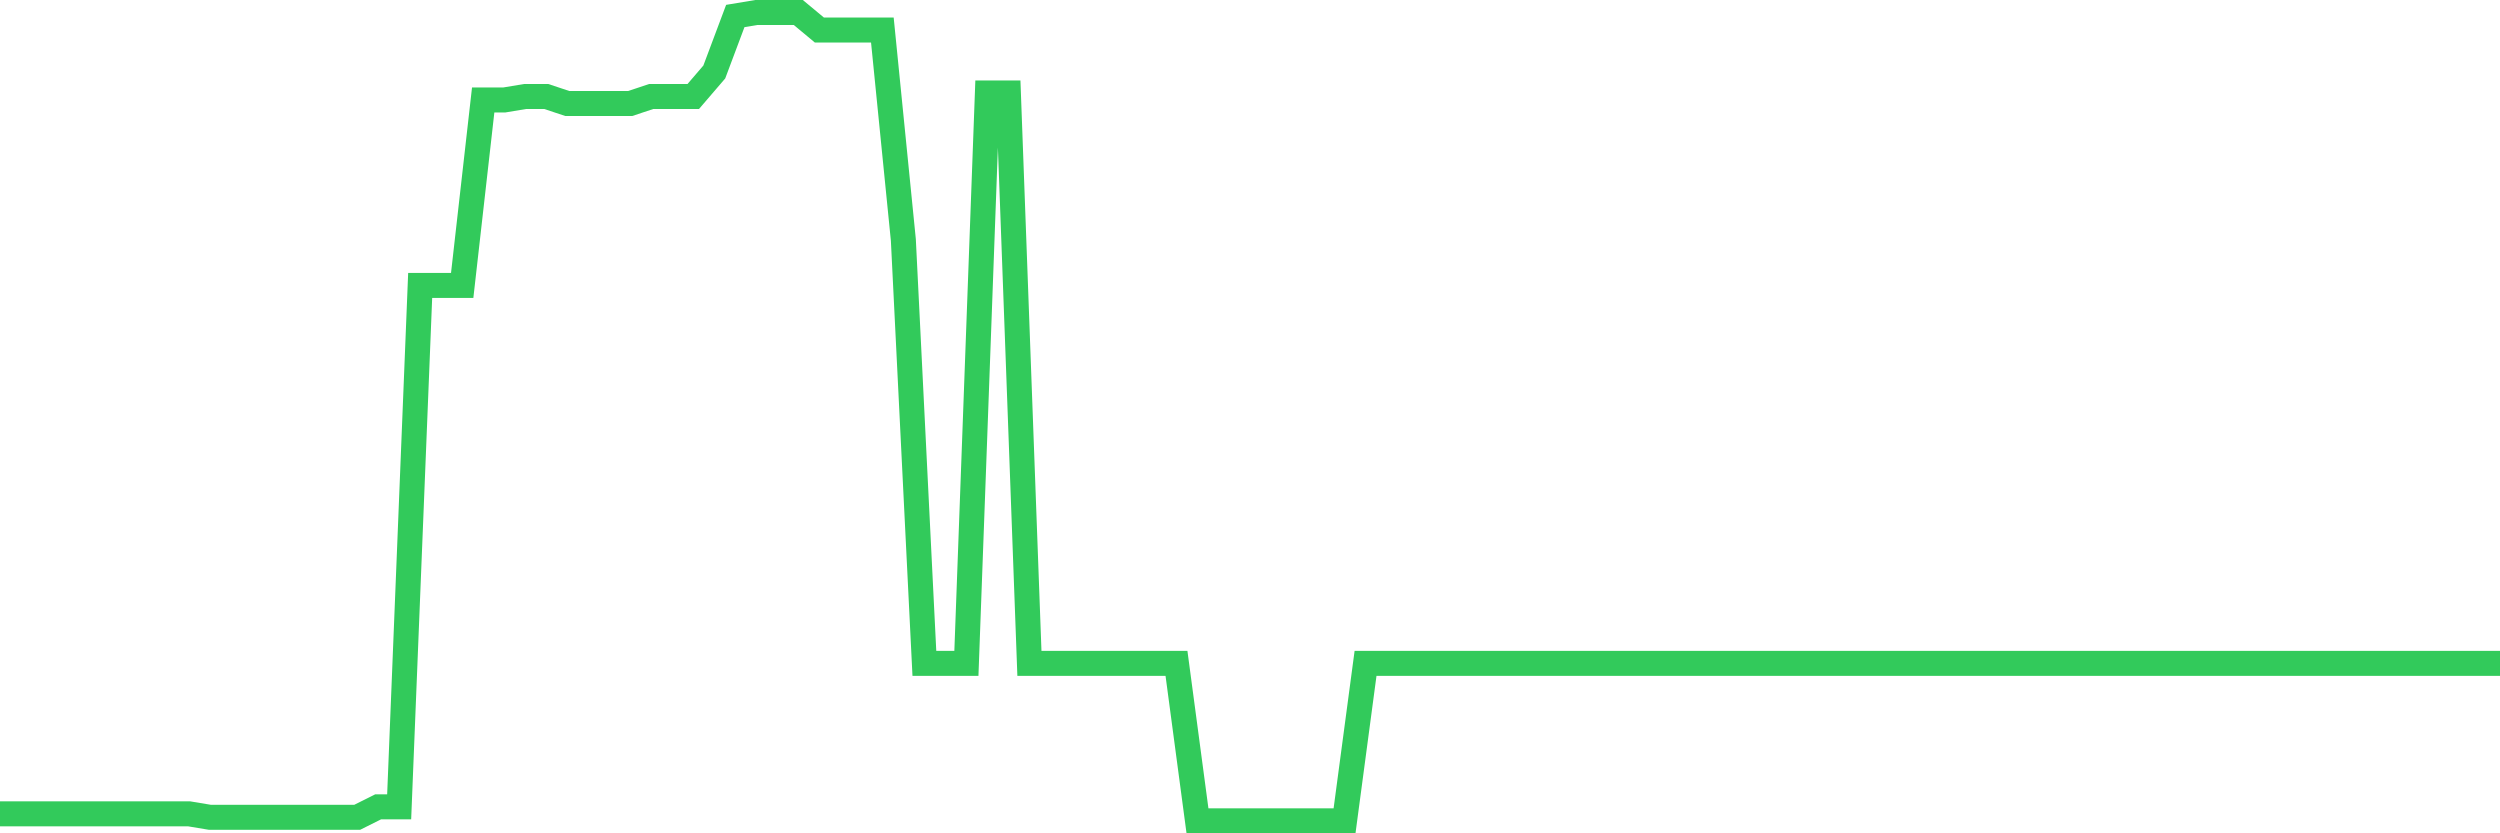 <svg
  xmlns="http://www.w3.org/2000/svg"
  xmlns:xlink="http://www.w3.org/1999/xlink"
  width="120"
  height="40"
  viewBox="0 0 120 40"
  preserveAspectRatio="none"
>
  <polyline
    points="0,39.064 1.008,39.064 2.017,39.064 3.025,39.064 4.034,39.064 5.042,39.064 6.05,39.064 7.059,39.064 8.067,39.064 9.076,39.064 10.084,39.232 11.092,39.232 12.101,39.232 13.109,39.232 14.118,39.232 15.126,39.232 16.134,39.232 17.143,39.232 18.151,38.728 19.16,38.728 20.168,13.701 21.176,13.701 22.185,13.701 23.193,4.799 24.202,4.799 25.21,4.631 26.218,4.631 27.227,4.967 28.235,4.967 29.244,4.967 30.252,4.967 31.261,4.631 32.269,4.631 33.277,4.631 34.286,3.455 35.294,0.768 36.303,0.6 37.311,0.6 38.319,0.6 39.328,1.44 40.336,1.44 41.345,1.44 42.353,1.44 43.361,11.518 44.37,31.842 45.378,31.842 46.387,31.842 47.395,4.463 48.403,4.463 49.412,31.842 50.42,31.842 51.429,31.842 52.437,31.842 53.445,31.842 54.454,31.842 55.462,31.842 56.471,31.842 57.479,39.4 58.487,39.4 59.496,39.4 60.504,39.4 61.513,39.4 62.521,39.4 63.529,39.4 64.538,39.4 65.546,31.842 66.555,31.842 67.563,31.842 68.571,31.842 69.58,31.842 70.588,31.842 71.597,31.842 72.605,31.842 73.613,31.842 74.622,31.842 75.63,31.842 76.639,31.842 77.647,31.842 78.655,31.842 79.664,31.842 80.672,31.842 81.681,31.842 82.689,31.842 83.697,31.842 84.706,31.842 85.714,31.842 86.723,31.842 87.731,31.842 88.739,31.842 89.748,31.842 90.756,31.842 91.765,31.842 92.773,31.842 93.782,31.842 94.79,31.842 95.798,31.842 96.807,31.842 97.815,31.842 98.824,31.842 99.832,31.842 100.84,31.842 101.849,31.842 102.857,31.842 103.866,31.842 104.874,31.842 105.882,31.842 106.891,31.842 107.899,31.842 108.908,31.842 109.916,31.842 110.924,31.842 111.933,31.842 112.941,31.842 113.95,31.842 114.958,31.842 115.966,31.842 116.975,31.842 117.983,31.842 118.992,31.842 120,31.842"
    fill="none"
    stroke="#32ca5b"
    stroke-width="1.2"
  >
  </polyline>
</svg>
